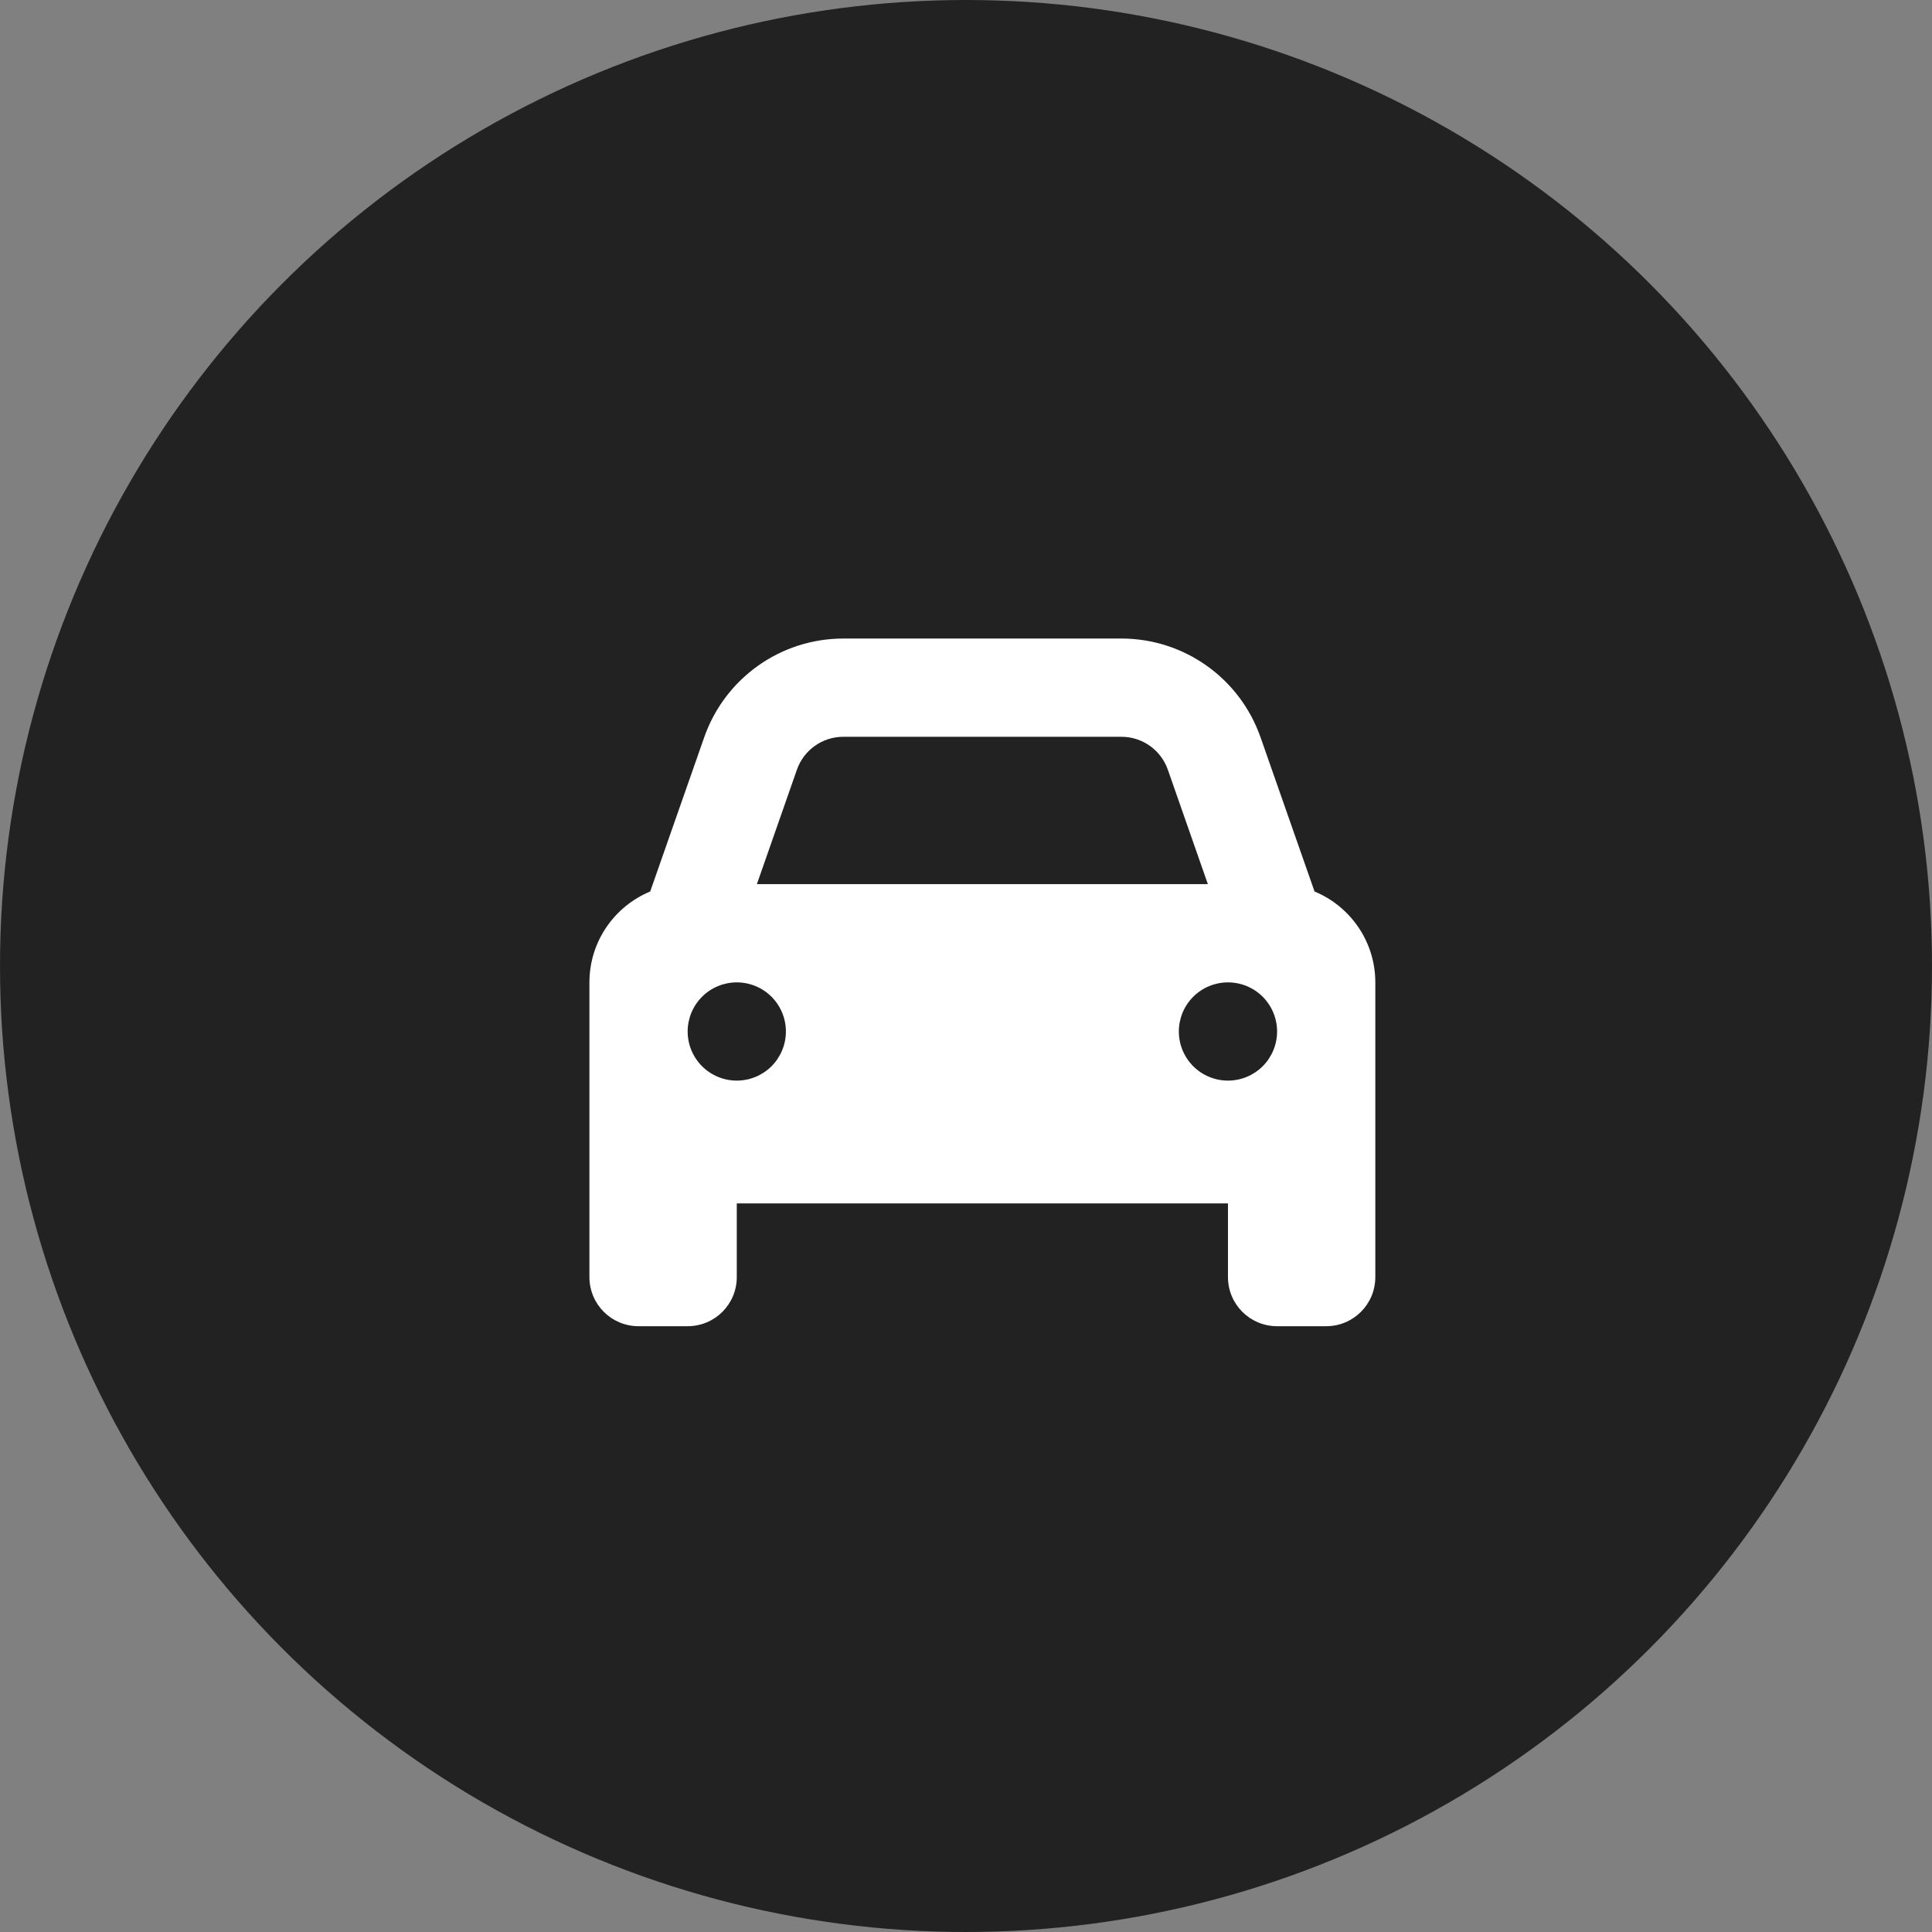 <?xml version="1.0" encoding="UTF-8"?> <svg xmlns="http://www.w3.org/2000/svg" width="59" height="59" viewBox="0 0 59 59" fill="none"><rect x="0" y="0" width="59" height="59" fill="#808080" stroke="none"/> <circle cx="29.5" cy="29.5" r="29.5" fill="#222222"></circle> <path d="M24.337 23.503L23.114 27H36.886L35.663 23.503C35.452 22.903 34.884 22.5 34.247 22.5H25.753C25.116 22.5 24.548 22.903 24.337 23.503ZM19.856 27.225L21.506 22.514C22.139 20.709 23.841 19.5 25.753 19.5H34.247C36.159 19.5 37.861 20.709 38.494 22.514L40.144 27.225C41.231 27.675 42 28.748 42 30V36.75V39C42 39.83 41.33 40.5 40.5 40.5H39C38.17 40.5 37.5 39.83 37.5 39V36.75H22.5V39C22.5 39.83 21.83 40.5 21 40.5H19.5C18.67 40.5 18 39.83 18 39V36.75V30C18 28.748 18.769 27.675 19.856 27.225ZM24 31.5C24 31.102 23.842 30.721 23.561 30.439C23.279 30.158 22.898 30 22.5 30C22.102 30 21.721 30.158 21.439 30.439C21.158 30.721 21 31.102 21 31.5C21 31.898 21.158 32.279 21.439 32.561C21.721 32.842 22.102 33 22.5 33C22.898 33 23.279 32.842 23.561 32.561C23.842 32.279 24 31.898 24 31.5ZM37.5 33C37.898 33 38.279 32.842 38.561 32.561C38.842 32.279 39 31.898 39 31.5C39 31.102 38.842 30.721 38.561 30.439C38.279 30.158 37.898 30 37.5 30C37.102 30 36.721 30.158 36.439 30.439C36.158 30.721 36 31.102 36 31.5C36 31.898 36.158 32.279 36.439 32.561C36.721 32.842 37.102 33 37.5 33Z" fill="white"></path> </svg> 